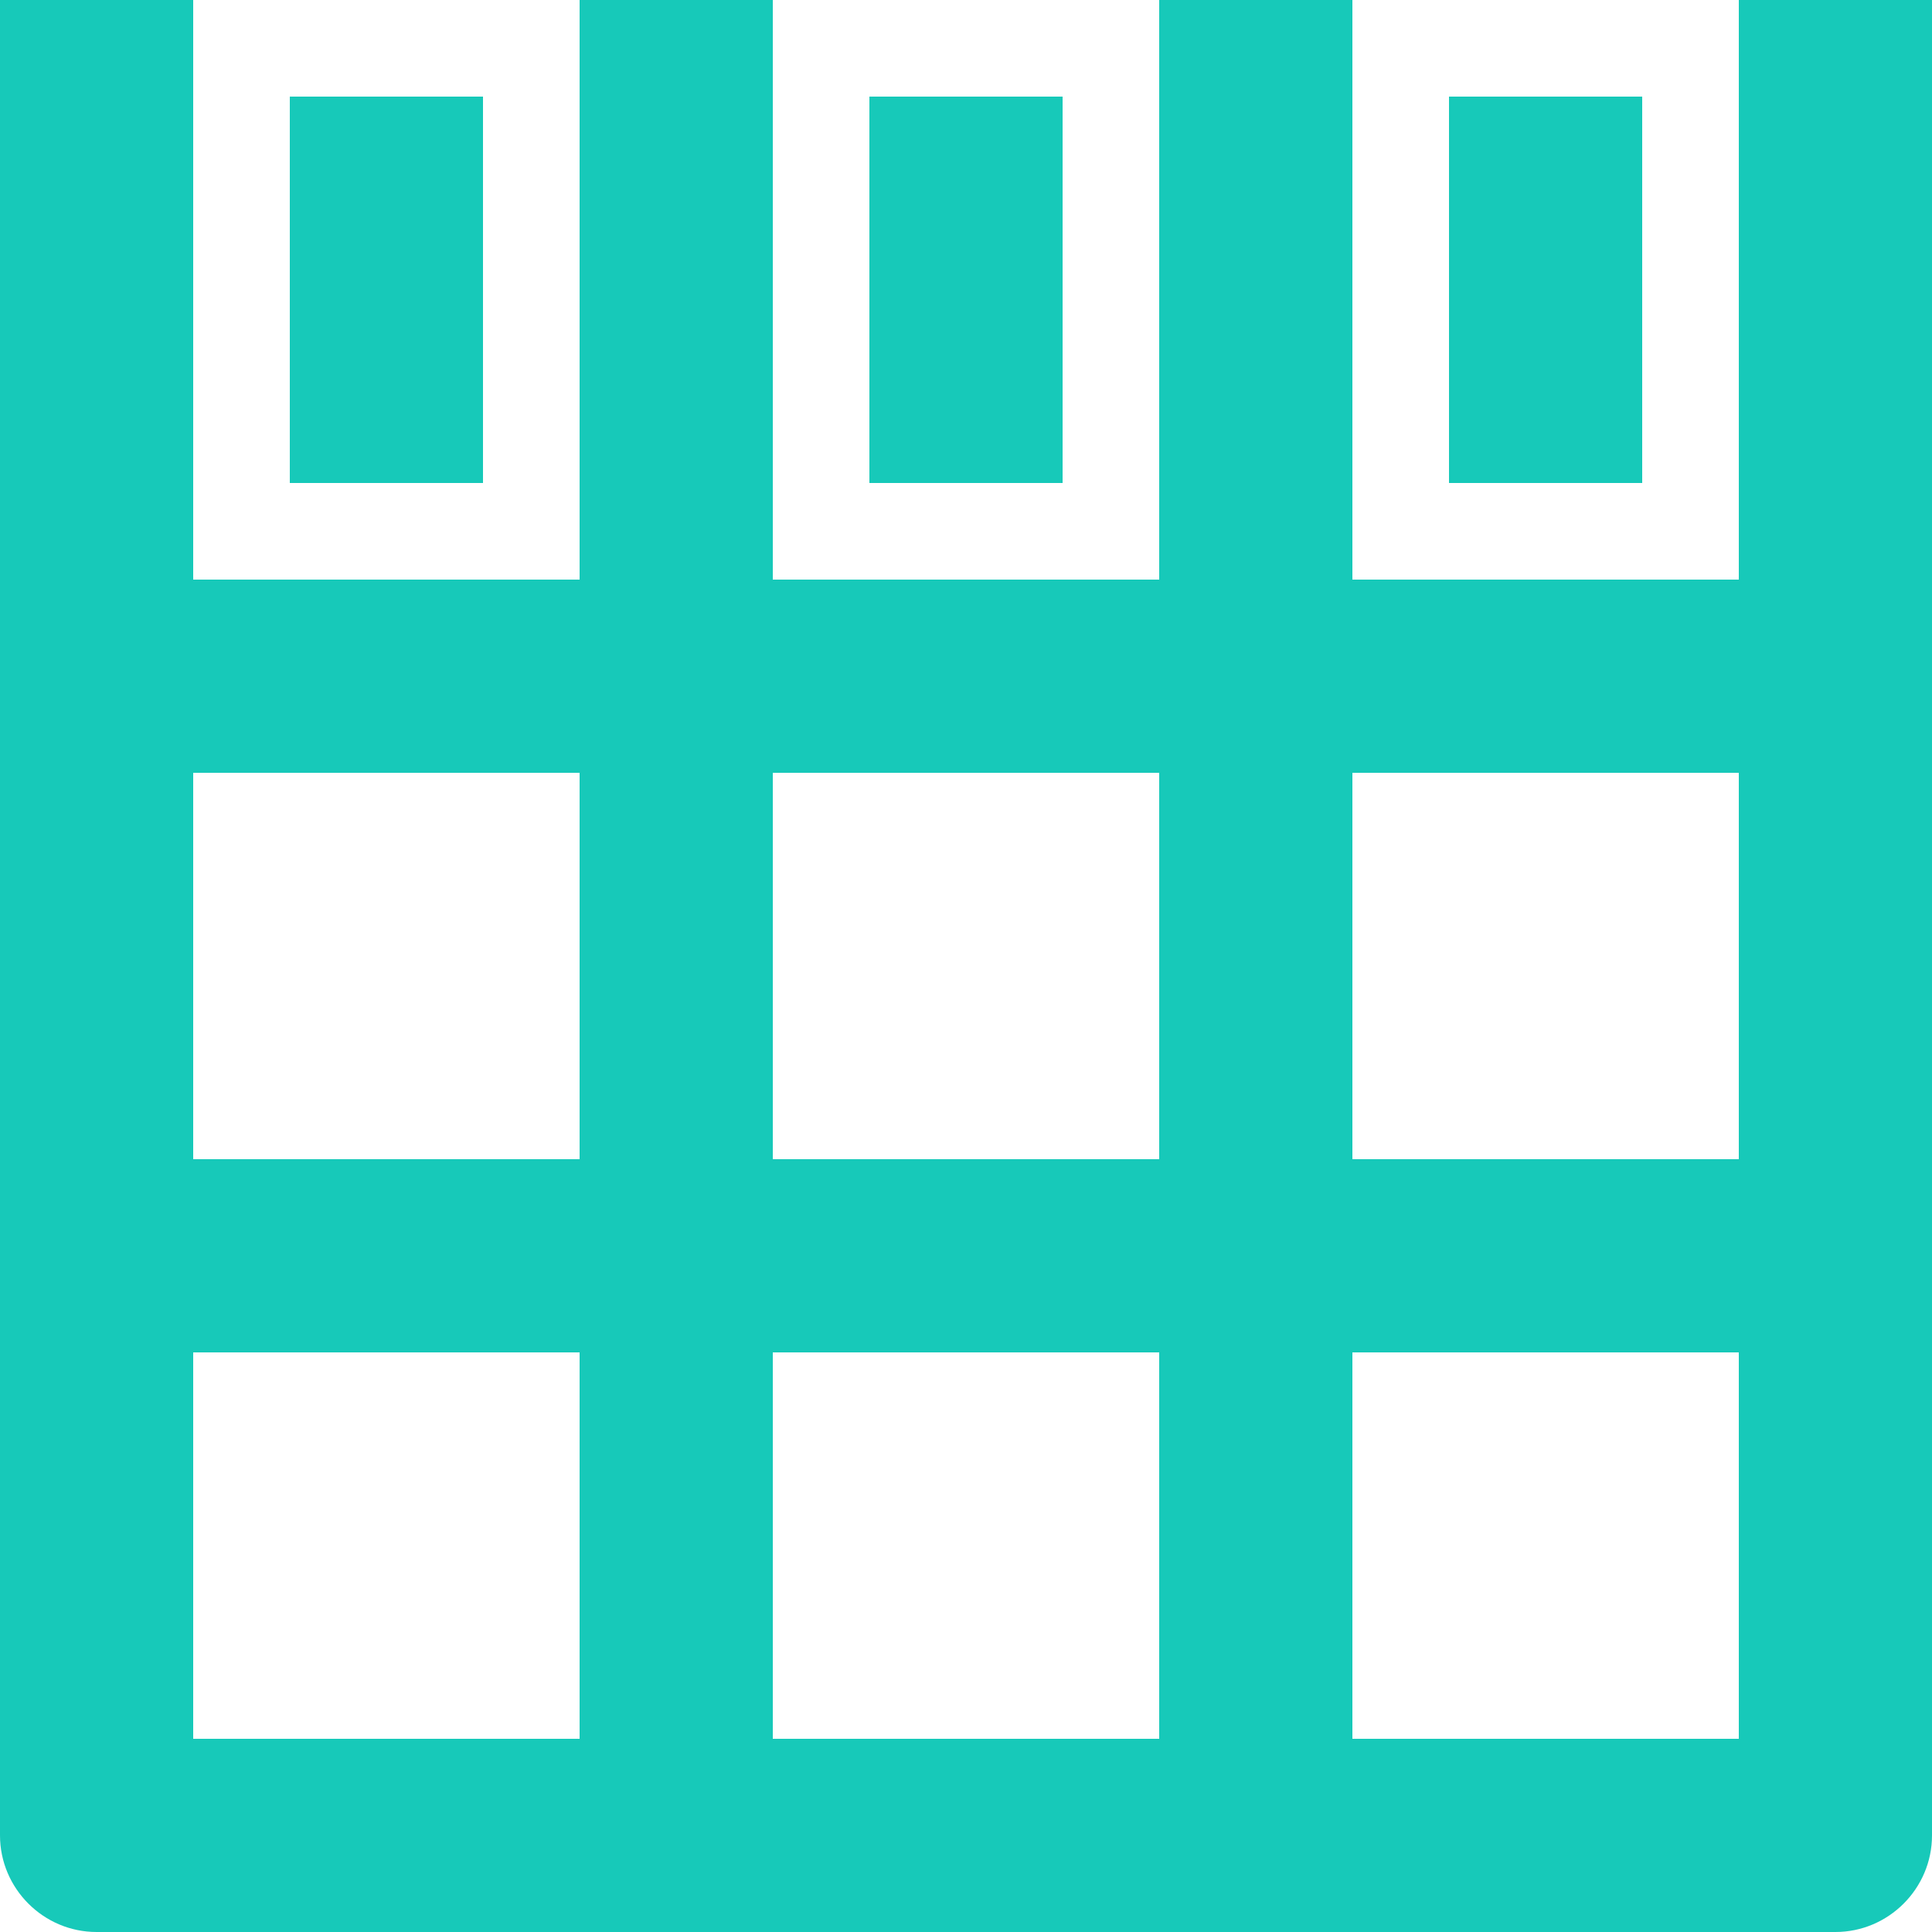 <svg width="60" height="60" viewBox="0 0 60 60" fill="none" xmlns="http://www.w3.org/2000/svg">
<path d="M54 0V18H42V0H36V18H24V0H18V18H6V0H0V57C0 58.65 1.35 60 3 60H57C58.65 60 60 58.65 60 57V0H54ZM54 24V36H42V24H54ZM36 24V36H24V24H36ZM36 42V54H24V42H36ZM18 24V36H6V24H18ZM6 42H18V54H6V42ZM42 54V42H54V54H42Z" fill="#17C9B9"/>
<path d="M33 3H27V15H33V3Z" fill="#17C9B9"/>
<path d="M15 3H9V15H15V3Z" fill="#17C9B9"/>
<path d="M51 3H45V15H51V3Z" fill="#17C9B9"/>
</svg>
